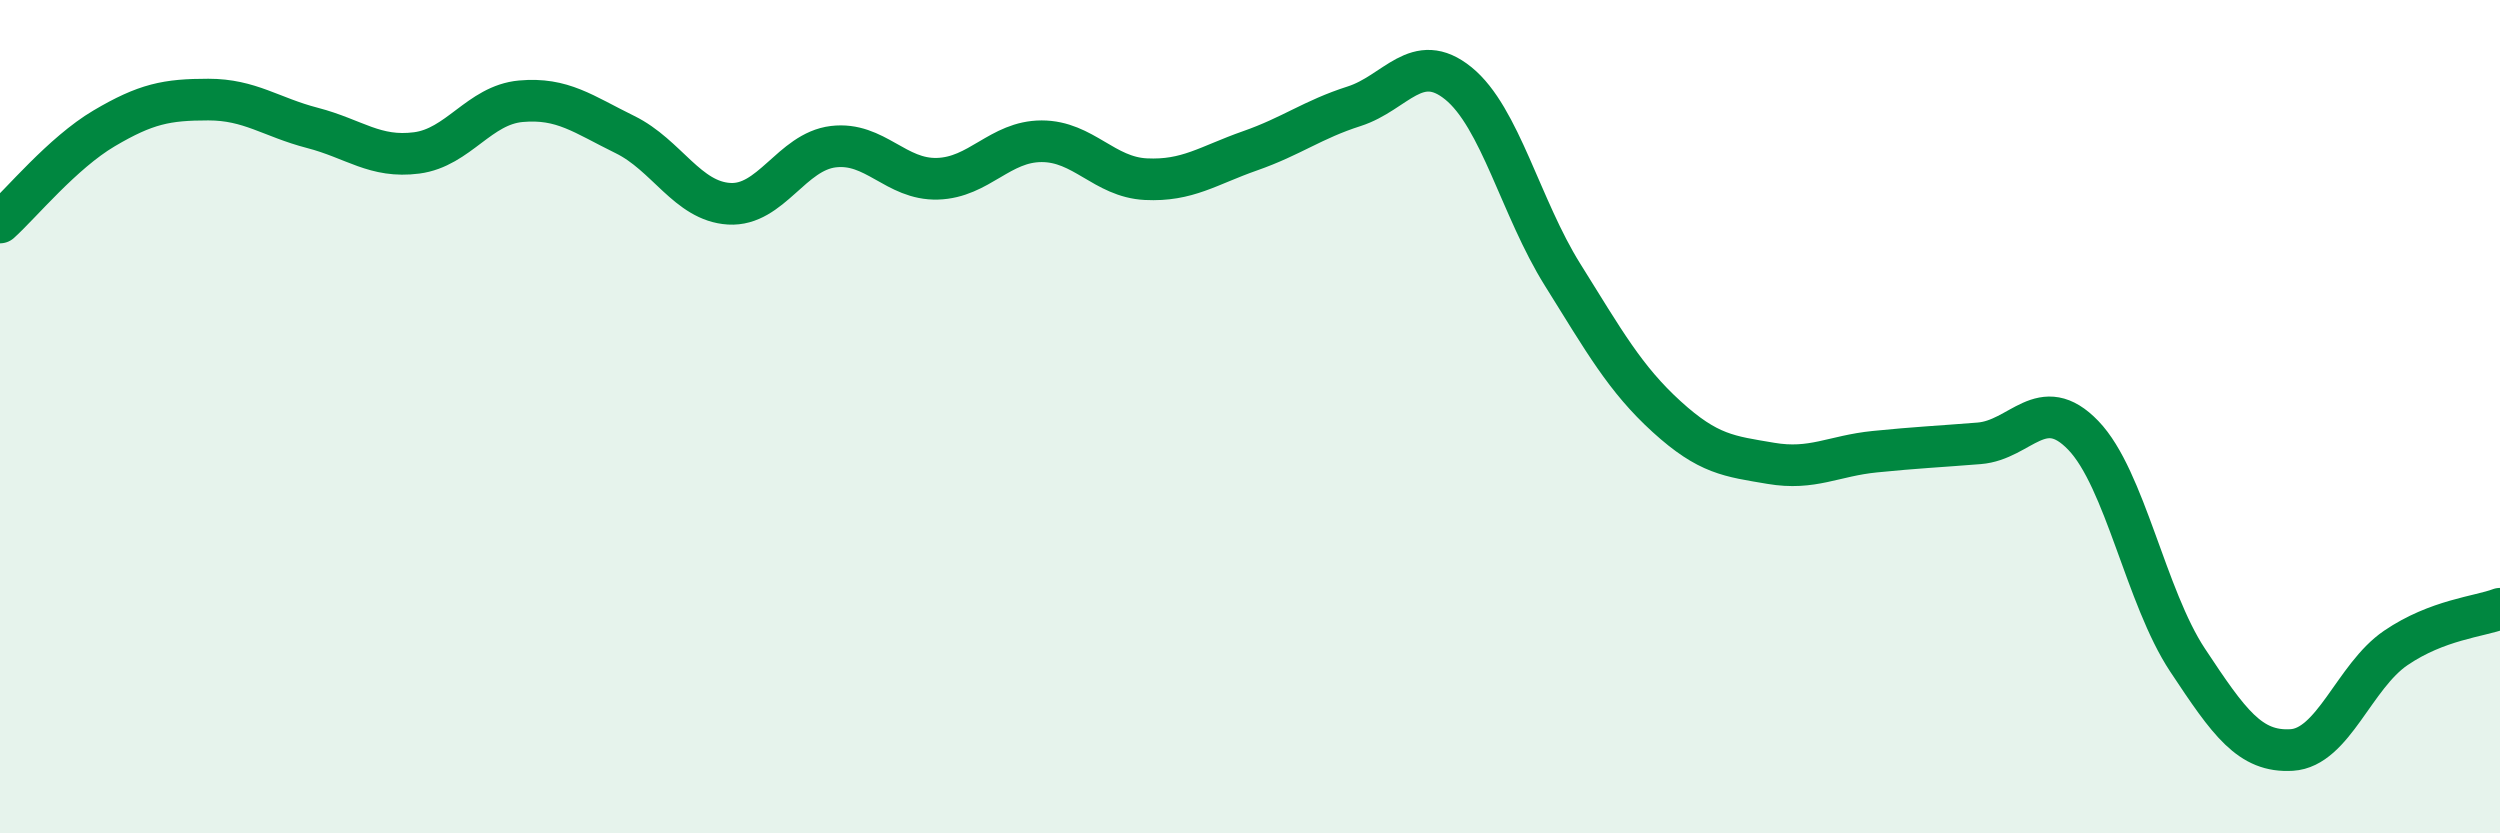 
    <svg width="60" height="20" viewBox="0 0 60 20" xmlns="http://www.w3.org/2000/svg">
      <path
        d="M 0,5.34 C 0.5,4.89 1.5,3.67 2.5,3.08 C 3.5,2.49 4,2.39 5,2.39 C 6,2.39 6.5,2.81 7.5,3.07 C 8.5,3.33 9,3.8 10,3.67 C 11,3.54 11.5,2.52 12.5,2.43 C 13.5,2.34 14,2.74 15,3.23 C 16,3.72 16.5,4.83 17.5,4.89 C 18.5,4.95 19,3.64 20,3.52 C 21,3.4 21.5,4.32 22.5,4.29 C 23.5,4.26 24,3.39 25,3.39 C 26,3.39 26.5,4.25 27.5,4.3 C 28.5,4.35 29,3.97 30,3.62 C 31,3.27 31.5,2.87 32.5,2.55 C 33.5,2.23 34,1.19 35,2 C 36,2.81 36.5,4.99 37.5,6.59 C 38.5,8.19 39,9.09 40,10 C 41,10.91 41.5,10.95 42.5,11.12 C 43.5,11.29 44,10.94 45,10.84 C 46,10.74 46.5,10.72 47.5,10.64 C 48.5,10.56 49,9.41 50,10.45 C 51,11.49 51.5,14.33 52.5,15.84 C 53.5,17.35 54,18.06 55,18 C 56,17.94 56.5,16.23 57.5,15.55 C 58.5,14.87 59.5,14.8 60,14.61L60 20L0 20Z"
        fill="#008740"
        opacity="0.1"
        stroke-linecap="round"
        stroke-linejoin="round"
      />
      <path
        d="M 0,5.34 C 0.5,4.89 1.5,3.67 2.5,3.08 C 3.5,2.49 4,2.39 5,2.39 C 6,2.39 6.5,2.81 7.5,3.07 C 8.5,3.33 9,3.8 10,3.67 C 11,3.54 11.5,2.52 12.5,2.43 C 13.5,2.34 14,2.74 15,3.23 C 16,3.72 16.5,4.83 17.5,4.89 C 18.5,4.95 19,3.64 20,3.52 C 21,3.4 21.5,4.32 22.5,4.29 C 23.5,4.26 24,3.39 25,3.39 C 26,3.39 26.5,4.25 27.5,4.3 C 28.5,4.35 29,3.97 30,3.62 C 31,3.27 31.5,2.87 32.5,2.55 C 33.5,2.23 34,1.19 35,2 C 36,2.81 36.5,4.99 37.5,6.59 C 38.5,8.19 39,9.09 40,10 C 41,10.91 41.5,10.95 42.5,11.12 C 43.5,11.29 44,10.94 45,10.84 C 46,10.74 46.5,10.72 47.5,10.64 C 48.5,10.56 49,9.41 50,10.45 C 51,11.49 51.5,14.33 52.5,15.84 C 53.5,17.35 54,18.06 55,18 C 56,17.94 56.5,16.23 57.5,15.55 C 58.5,14.87 59.5,14.8 60,14.61"
        stroke="#008740"
        stroke-width="1"
        fill="none"
        stroke-linecap="round"
        stroke-linejoin="round"
      />
    </svg>
  